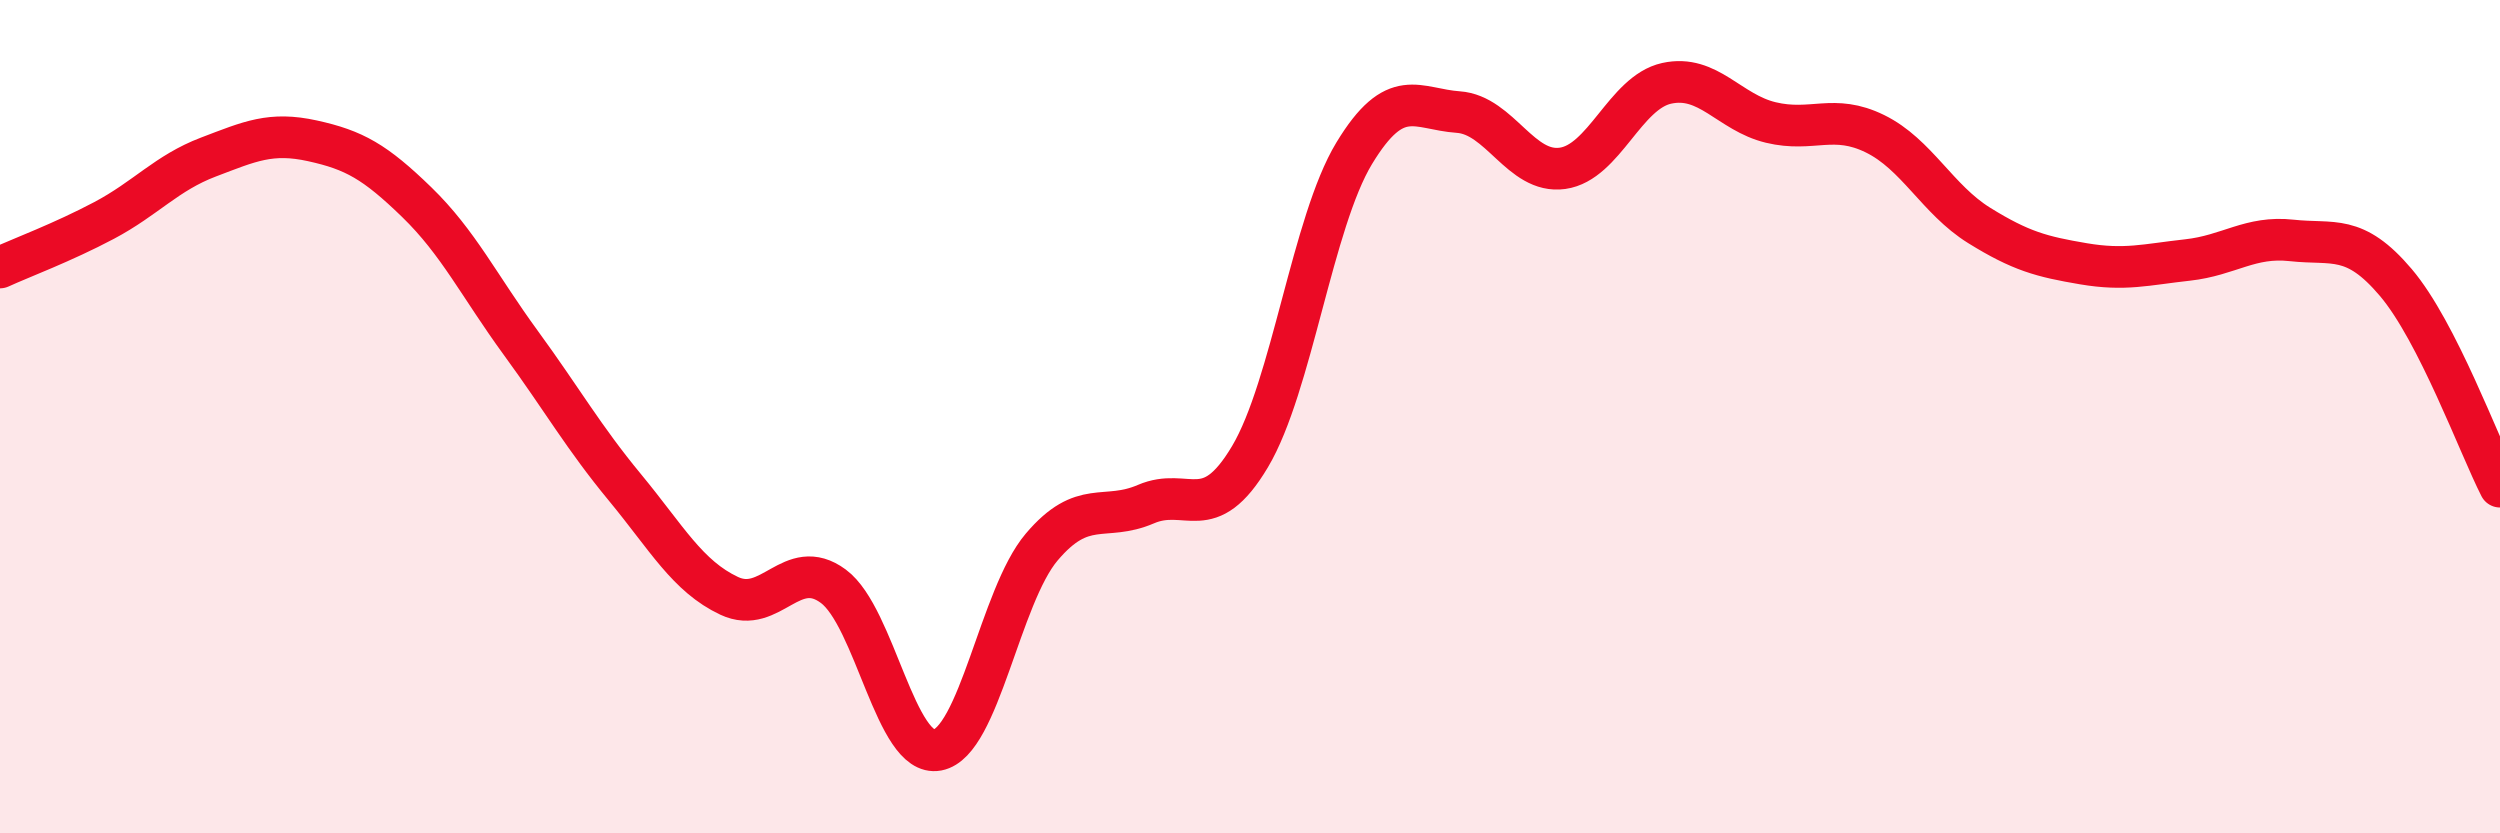 
    <svg width="60" height="20" viewBox="0 0 60 20" xmlns="http://www.w3.org/2000/svg">
      <path
        d="M 0,6.42 C 0.5,6.19 1.5,5.82 2.5,5.29 C 3.5,4.76 4,4.15 5,3.77 C 6,3.39 6.5,3.16 7.5,3.38 C 8.5,3.6 9,3.88 10,4.85 C 11,5.82 11.5,6.86 12.5,8.23 C 13.5,9.6 14,10.49 15,11.7 C 16,12.91 16.5,13.83 17.5,14.3 C 18.5,14.77 19,13.33 20,14.07 C 21,14.81 21.5,18.19 22.5,18 C 23.5,17.81 24,14.31 25,13.13 C 26,11.95 26.5,12.53 27.5,12.1 C 28.5,11.67 29,12.64 30,10.96 C 31,9.28 31.5,5.33 32.5,3.68 C 33.5,2.03 34,2.62 35,2.69 C 36,2.76 36.5,4.18 37.5,4.04 C 38.5,3.9 39,2.22 40,2 C 41,1.78 41.5,2.7 42.5,2.94 C 43.5,3.18 44,2.72 45,3.21 C 46,3.7 46.5,4.79 47.5,5.41 C 48.5,6.03 49,6.16 50,6.33 C 51,6.5 51.5,6.35 52.5,6.24 C 53.5,6.13 54,5.66 55,5.77 C 56,5.88 56.5,5.6 57.5,6.78 C 58.5,7.96 59.5,10.7 60,11.68L60 20L0 20Z"
        fill="#EB0A25"
        opacity="0.1"
        stroke-linecap="round"
        stroke-linejoin="round"
      />
      <path
        d="M 0,6.42 C 0.5,6.19 1.5,5.82 2.5,5.29 C 3.5,4.76 4,4.15 5,3.77 C 6,3.39 6.5,3.16 7.5,3.38 C 8.5,3.6 9,3.88 10,4.85 C 11,5.82 11.5,6.86 12.5,8.23 C 13.5,9.6 14,10.49 15,11.7 C 16,12.91 16.5,13.83 17.5,14.3 C 18.5,14.77 19,13.33 20,14.07 C 21,14.81 21.5,18.19 22.5,18 C 23.5,17.81 24,14.31 25,13.13 C 26,11.95 26.5,12.53 27.5,12.1 C 28.5,11.67 29,12.64 30,10.96 C 31,9.28 31.5,5.33 32.5,3.68 C 33.5,2.03 34,2.62 35,2.69 C 36,2.76 36.5,4.18 37.5,4.04 C 38.5,3.9 39,2.22 40,2 C 41,1.78 41.5,2.7 42.5,2.94 C 43.5,3.18 44,2.72 45,3.21 C 46,3.7 46.5,4.79 47.5,5.41 C 48.5,6.03 49,6.16 50,6.33 C 51,6.5 51.5,6.35 52.5,6.24 C 53.5,6.13 54,5.66 55,5.77 C 56,5.88 56.5,5.6 57.5,6.78 C 58.5,7.96 59.5,10.7 60,11.68"
        stroke="#EB0A25"
        stroke-width="1"
        fill="none"
        stroke-linecap="round"
        stroke-linejoin="round"
      />
    </svg>
  
